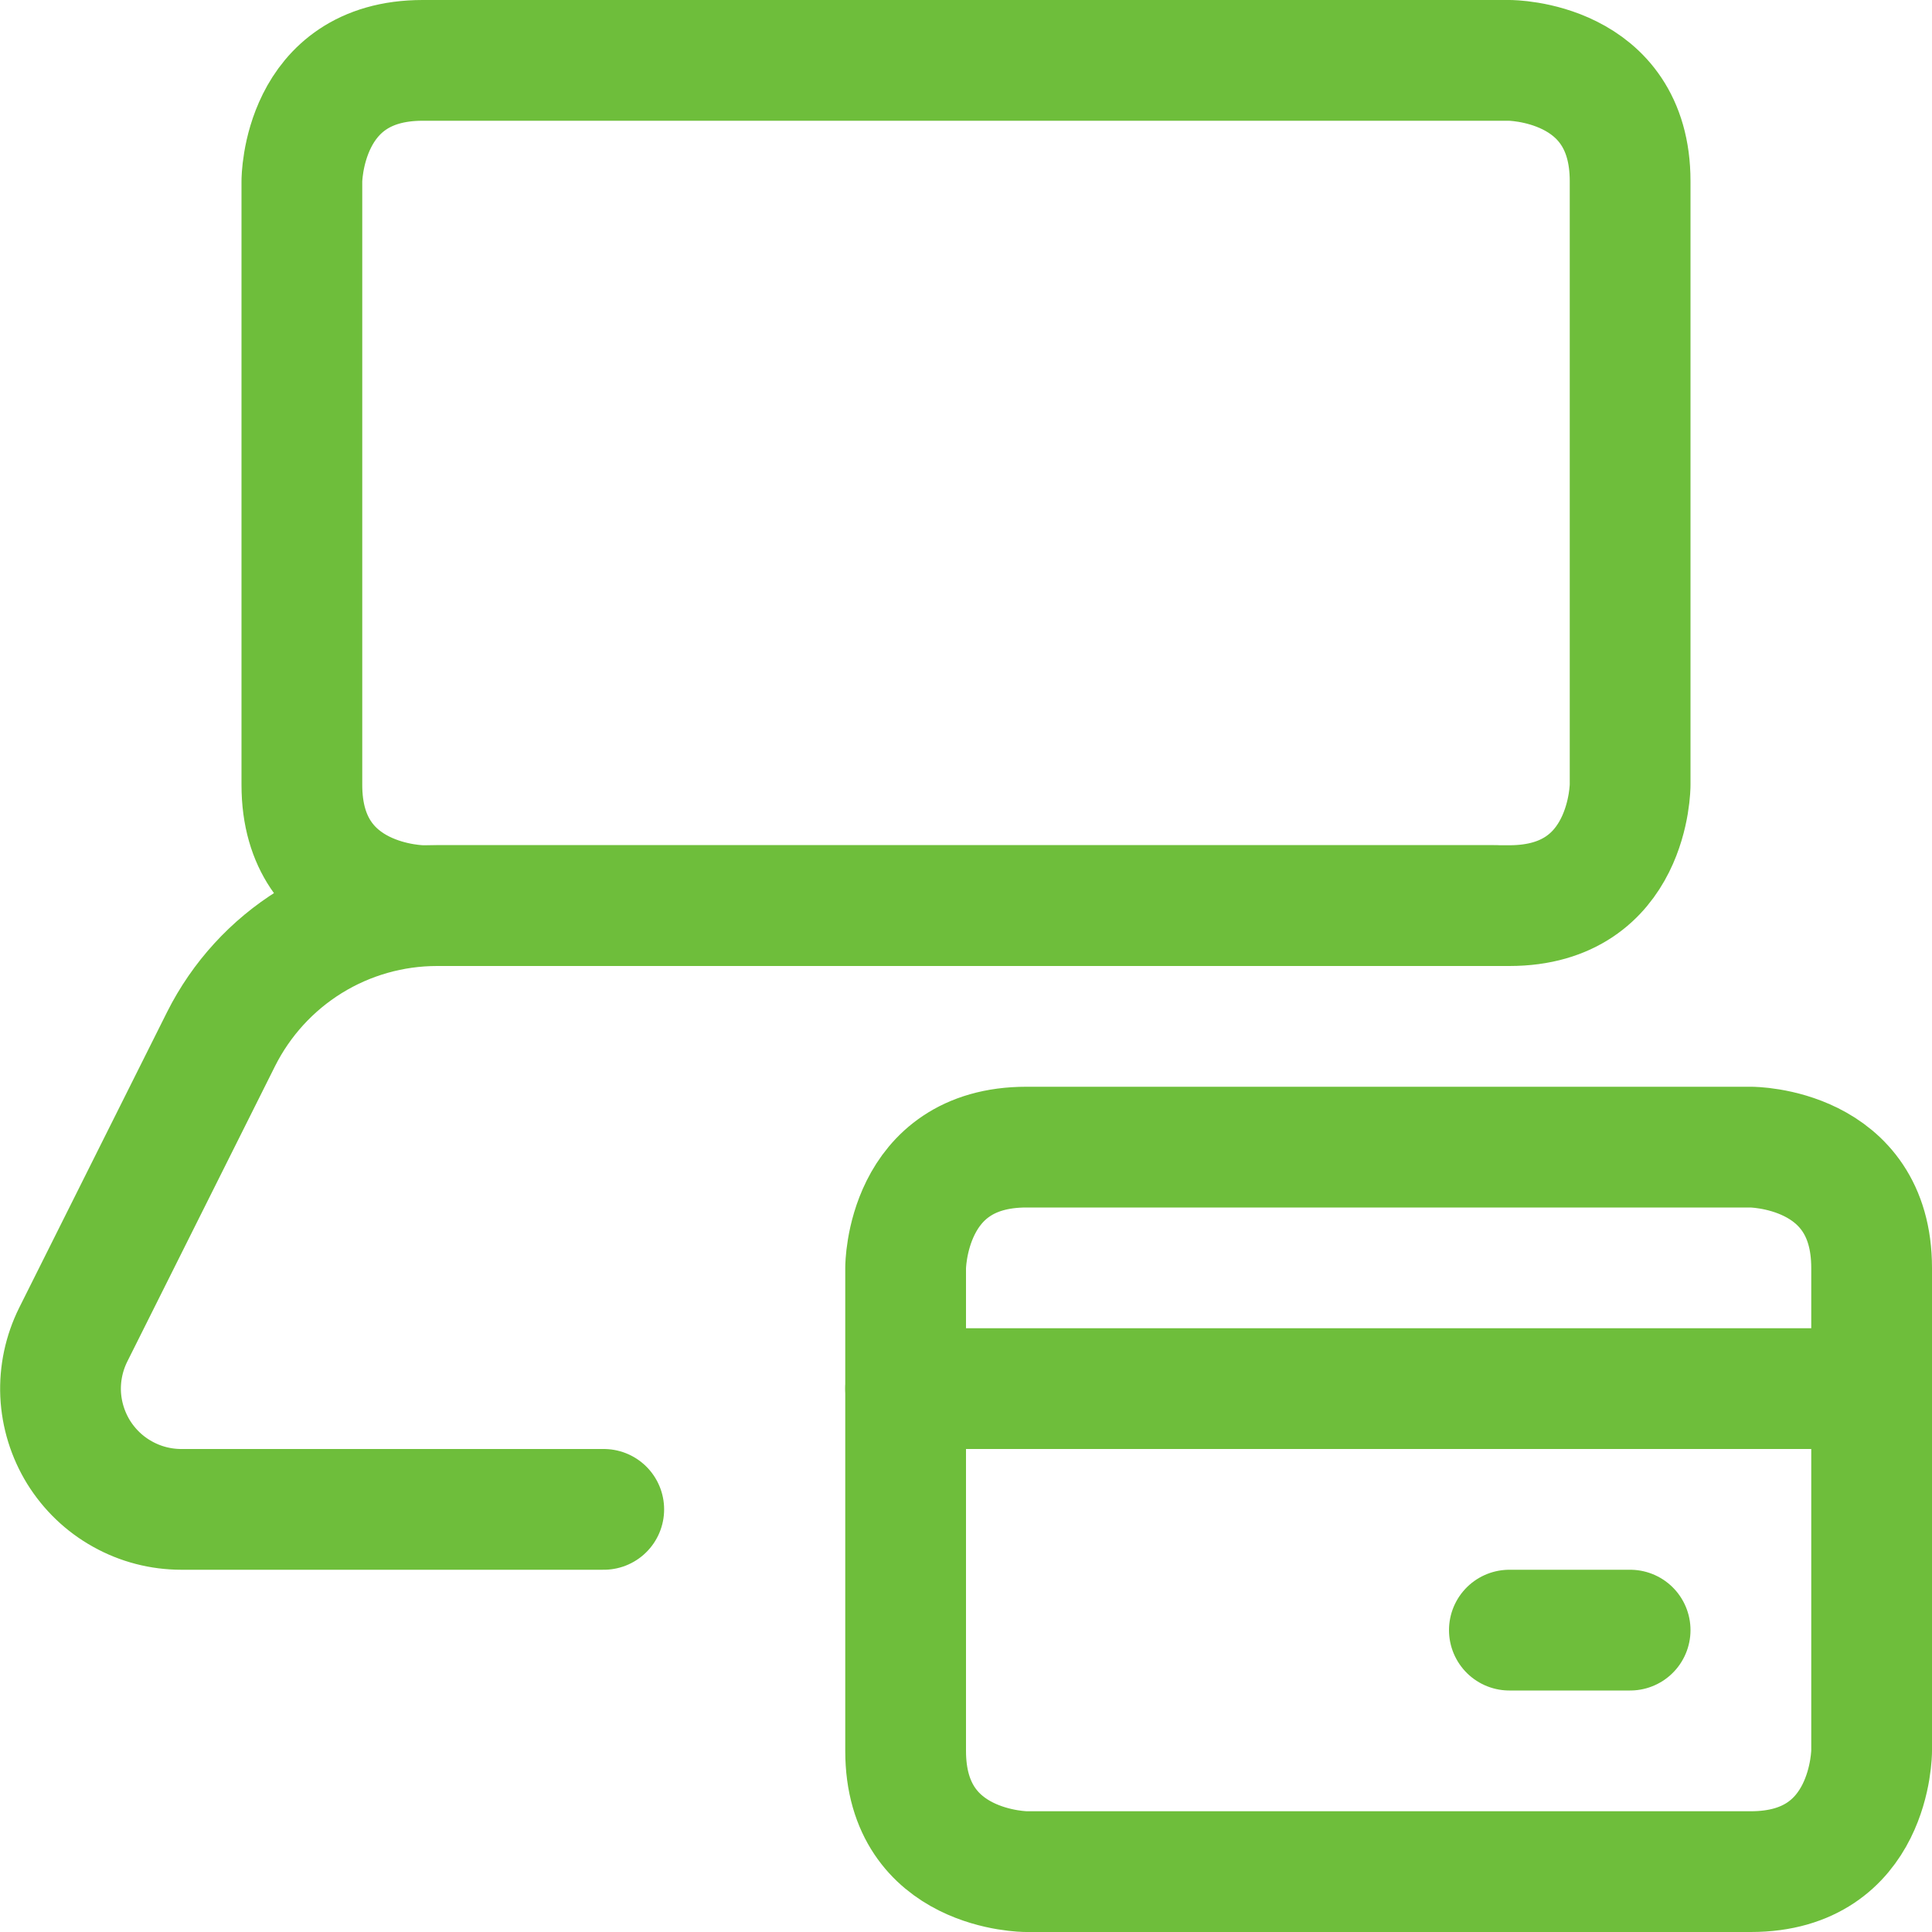 <?xml version="1.0" encoding="UTF-8"?>
<svg xmlns="http://www.w3.org/2000/svg" width="24" height="24" viewBox="0 0 24 24" fill="none">
  <g clip-path="url(#clip0_7352_36538)">
    <path d="M5.25 0.75H18.75C18.75 0.75 20.25 0.75 20.25 2.25V9.75C20.25 9.75 20.25 11.25 18.75 11.25H5.25C5.25 11.25 3.75 11.25 3.75 9.75V2.25C3.75 2.25 3.75 0.75 5.25 0.75Z" stroke="#6EBE3B" stroke-width="1.5" stroke-linecap="round" stroke-linejoin="round"></path>
    <path d="M7.5 18.75H2.252C1.997 18.75 1.745 18.685 1.522 18.56C1.298 18.436 1.111 18.256 0.976 18.039C0.842 17.821 0.765 17.573 0.753 17.317C0.742 17.062 0.796 16.808 0.91 16.579L2.746 12.908C2.996 12.41 3.379 11.991 3.852 11.698C4.326 11.405 4.872 11.25 5.429 11.25H18.571" stroke="#6EBE3B" stroke-width="1.5" stroke-linecap="round" stroke-linejoin="round"></path>
    <path d="M12.75 14.25H21.75C21.75 14.25 23.25 14.25 23.25 15.75V21.75C23.25 21.75 23.25 23.25 21.75 23.25H12.75C12.75 23.25 11.25 23.25 11.25 21.75V15.75C11.25 15.75 11.25 14.25 12.75 14.25Z" stroke="#6EBE3B" stroke-width="1.5" stroke-linecap="round" stroke-linejoin="round"></path>
    <path d="M11.25 17.25H23.25" stroke="#6EBE3B" stroke-width="1.5" stroke-linecap="round" stroke-linejoin="round"></path>
    <path d="M20.25 20.25H18.75" stroke="#6EBE3B" stroke-width="1.5" stroke-linecap="round" stroke-linejoin="round"></path>
  </g>
  <defs>
    <clipPath id="clip0_7352_36538">
      <rect width="24" height="24" fill="white"></rect>
    </clipPath>
  </defs>
</svg>
